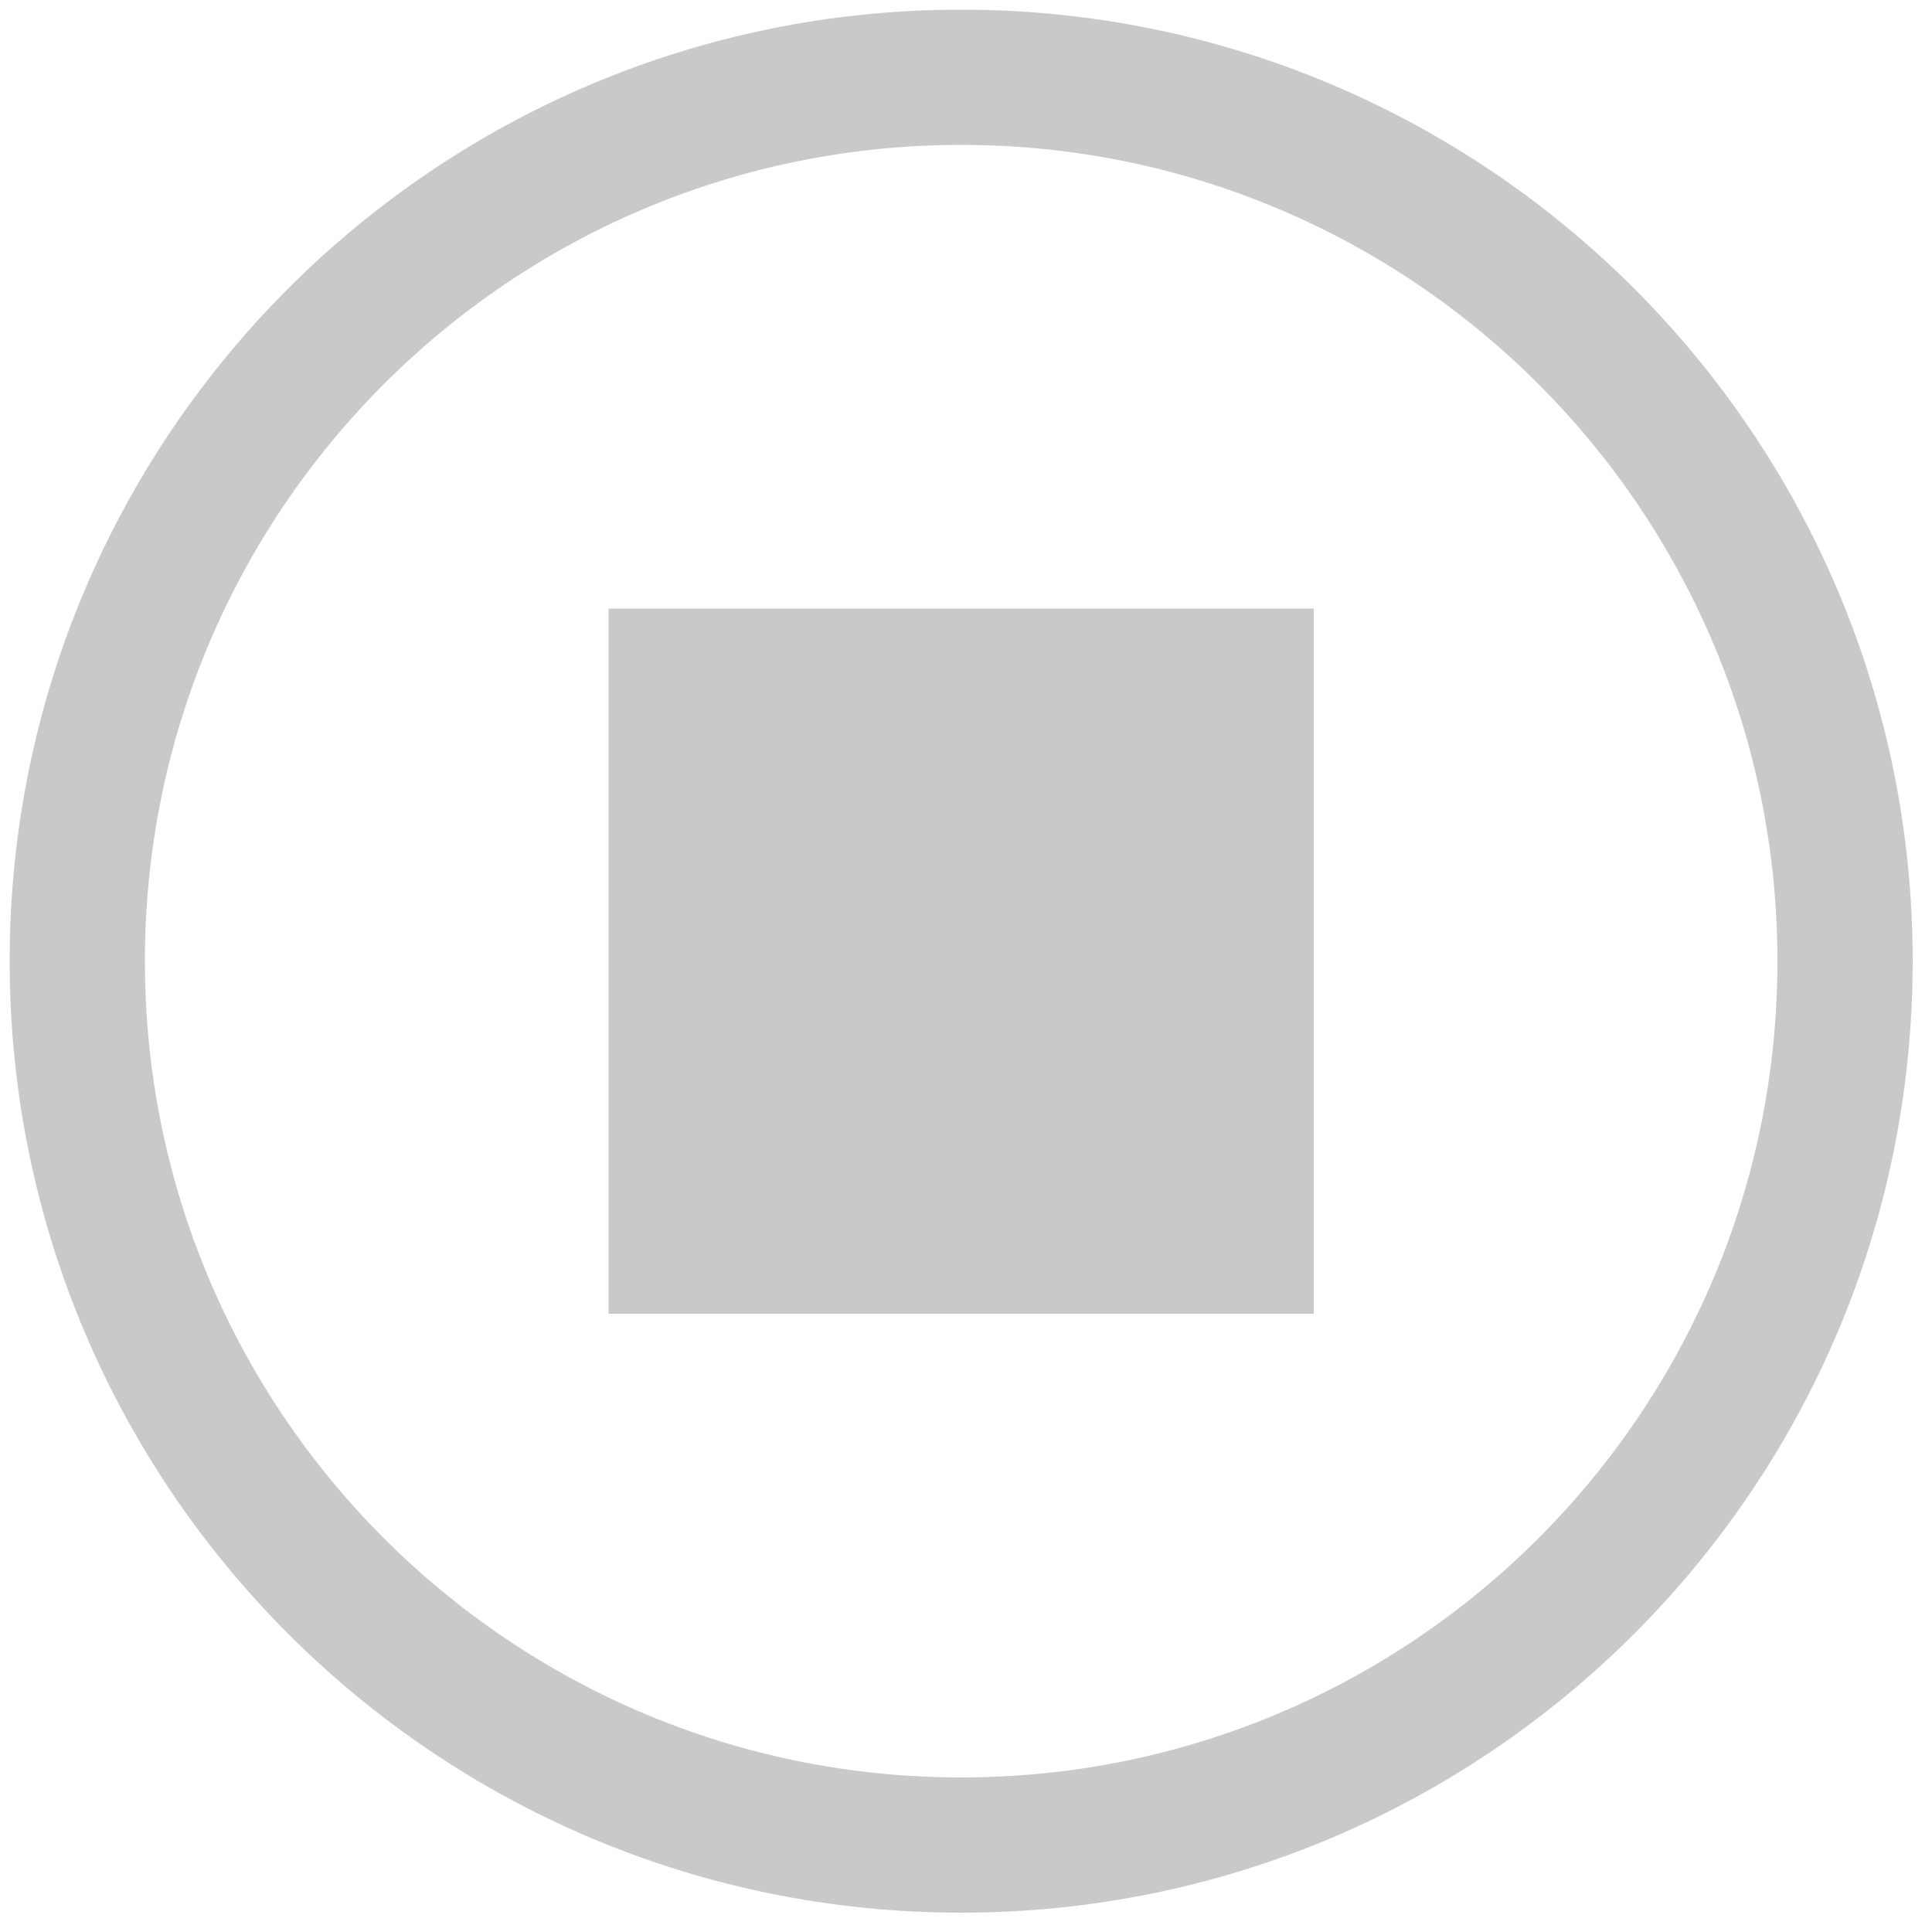 <?xml version="1.0" encoding="utf-8"?>
<!-- Generator: Adobe Illustrator 13.0.0, SVG Export Plug-In . SVG Version: 6.00 Build 14948)  -->
<!DOCTYPE svg PUBLIC "-//W3C//DTD SVG 1.1//EN" "http://www.w3.org/Graphics/SVG/1.1/DTD/svg11.dtd">
<svg version="1.1" id="Layer_1" xmlns="http://www.w3.org/2000/svg" xmlns:xlink="http://www.w3.org/1999/xlink" x="0px" y="0px"
	 width="200px" height="200px" viewBox="0 0 200 200" enable-background="new 0 0 200 200" xml:space="preserve">
<title>Asset 60</title>
<path fill="#C9C9C9" d="M99.5,1C45.1,1,1,45.1,1,99.5C1,153.898,45.1,198,99.5,198c54.398,0,98.5-44.102,98.5-98.5
	C198,45.1,153.898,1,99.5,1z M99.5,184C52.832,184,15,146.168,15,99.5S52.832,15,99.5,15S184,52.832,184,99.5S146.168,184,99.5,184z
	"/>
<rect x="63" y="63" fill="#C9C9C9" width="73" height="73"/>
</svg>

